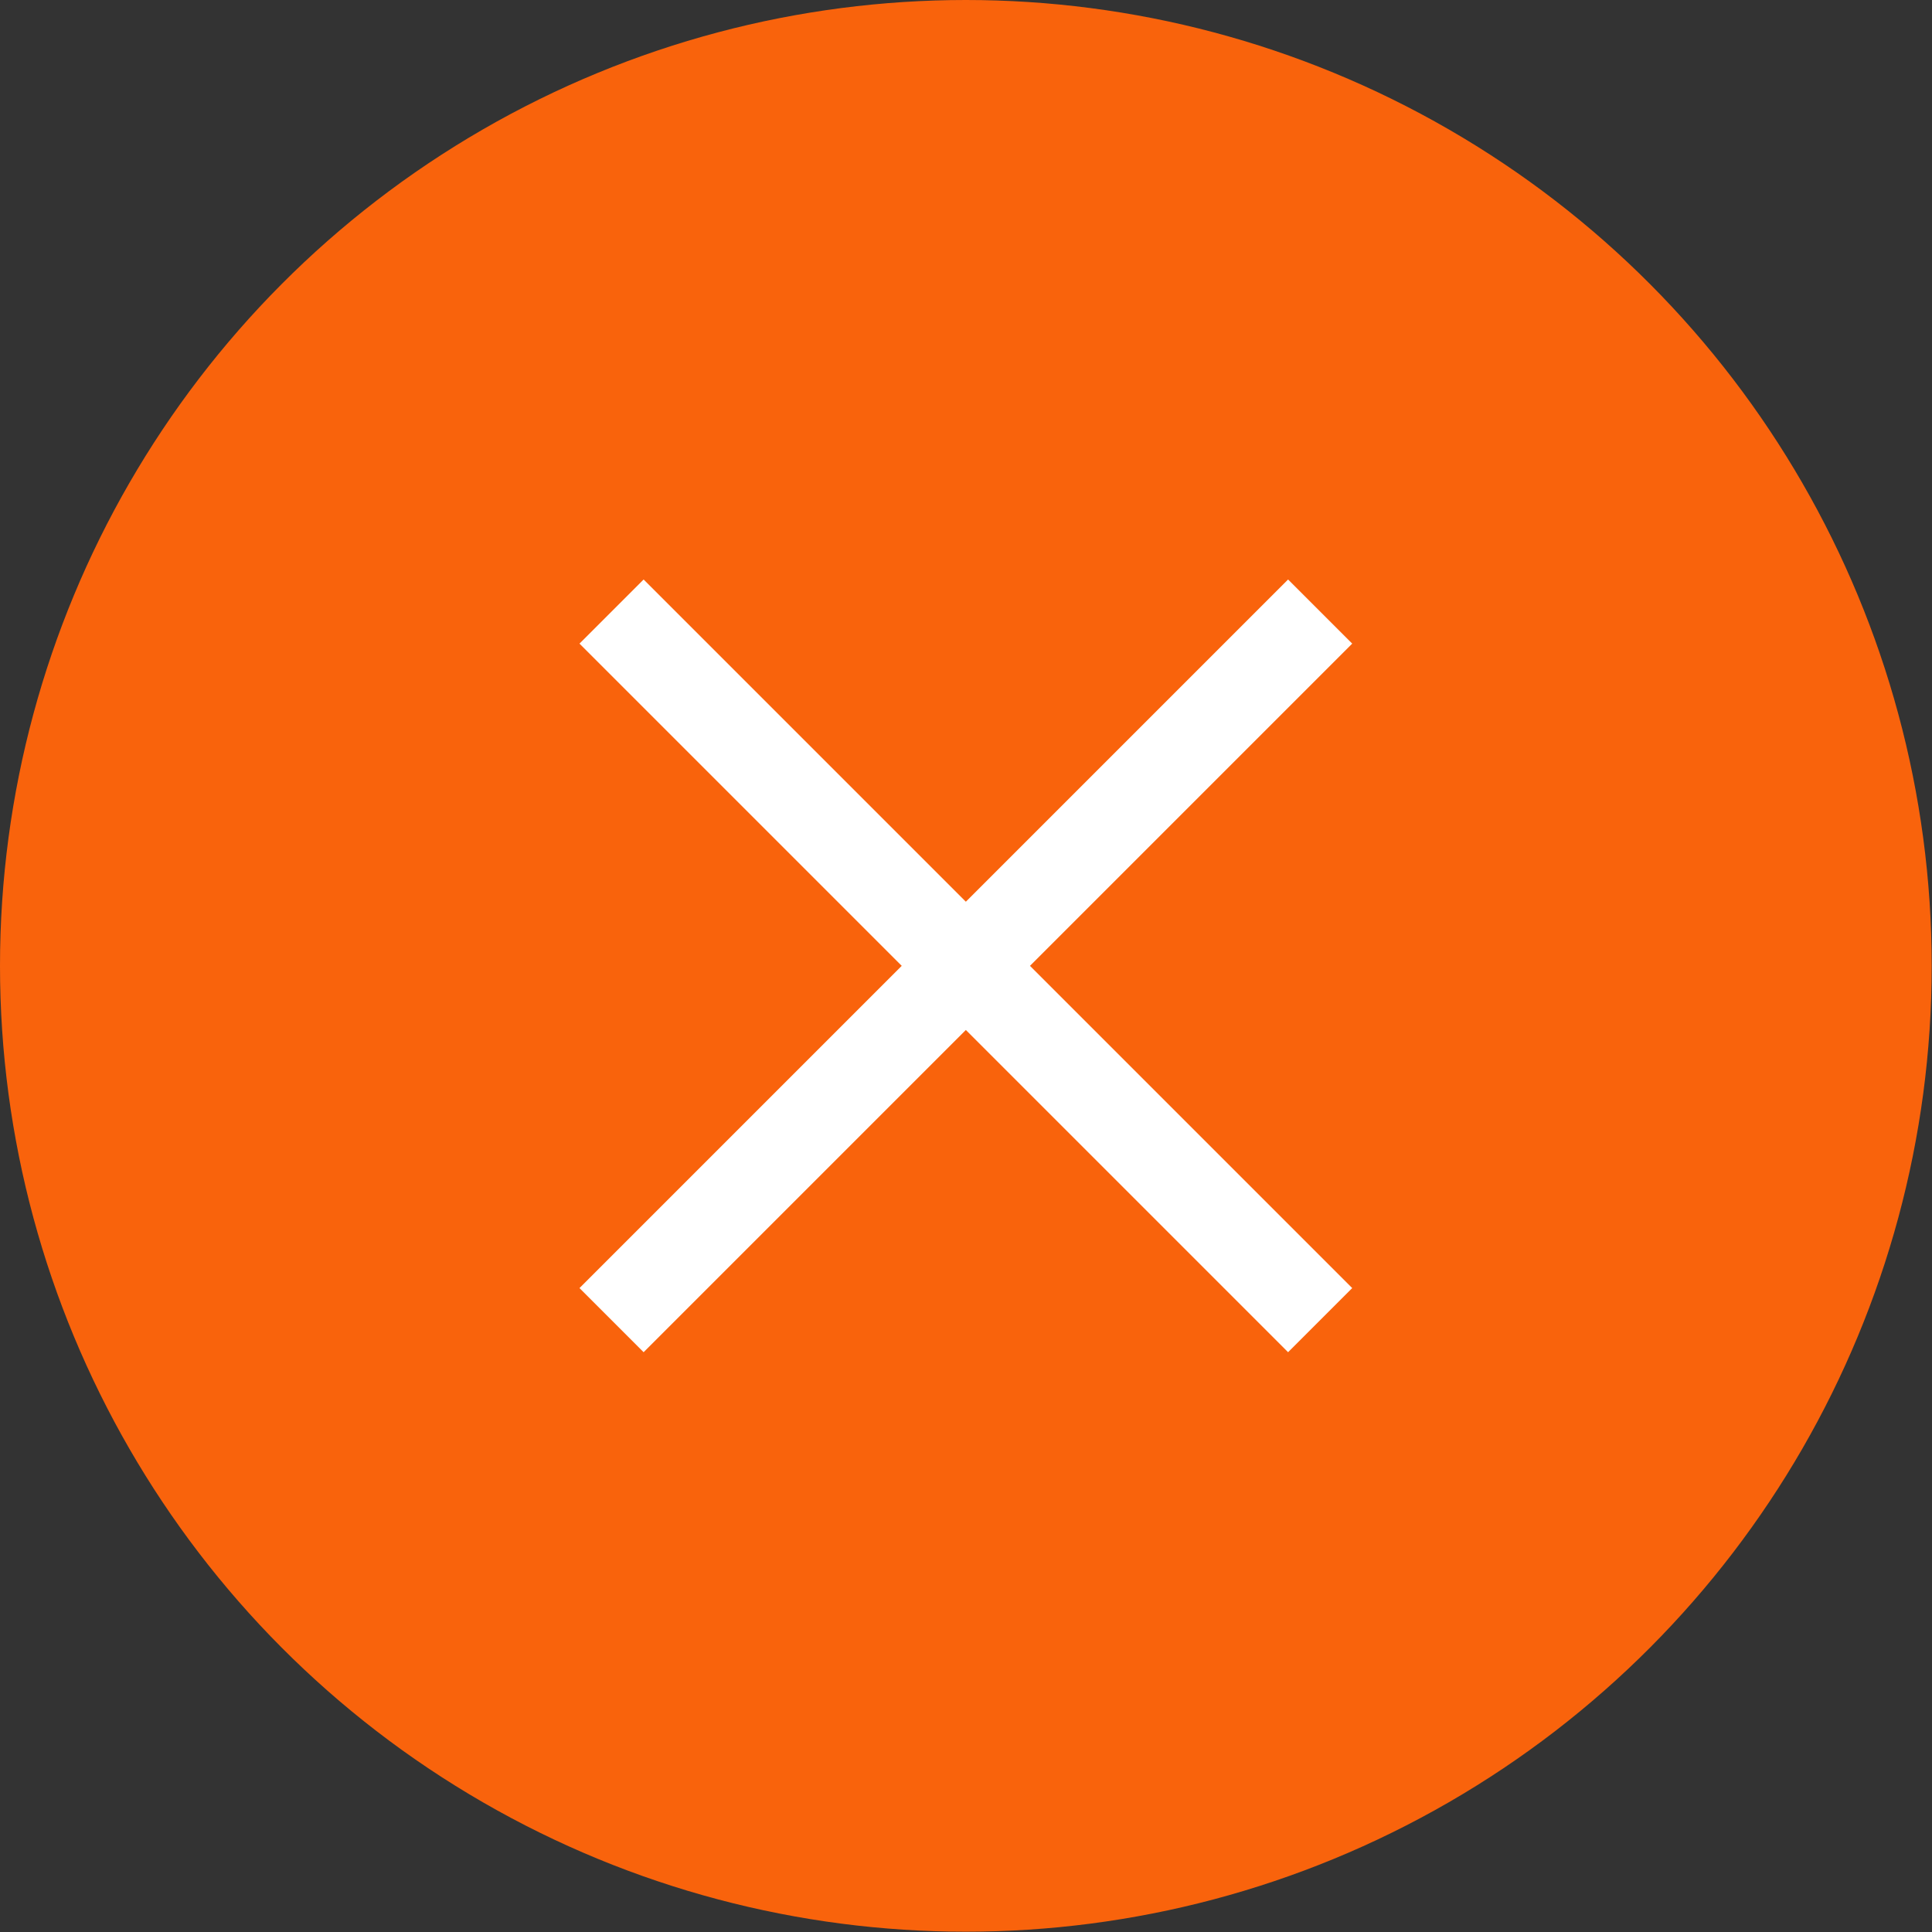 <?xml version="1.0"?>
<svg xmlns="http://www.w3.org/2000/svg" viewBox="0 0 63.91 63.91">
  <rect x="0" y="0" width="63.91" height="63.91" fill="#333333" stroke="none"/>
  <defs>
    <style>.cls-1{fill:#f9630c;}.cls-2{fill:none;stroke:#fff;stroke-miterlimit:10;stroke-width:3px;}</style>
  </defs>
  <g id="Layer_2" data-name="Layer 2">
    <g id="Layer_1-2" data-name="Layer 1">
      <circle class="cls-1" cx="31.95" cy="31.95" r="31.95"/>
      <line class="cls-2" x1="20.23" y1="20.23" x2="43.67" y2="43.67"/>
      <line class="cls-2" x1="43.67" y1="20.23" x2="20.23" y2="43.67"/>
    </g>
  </g>
</svg>
